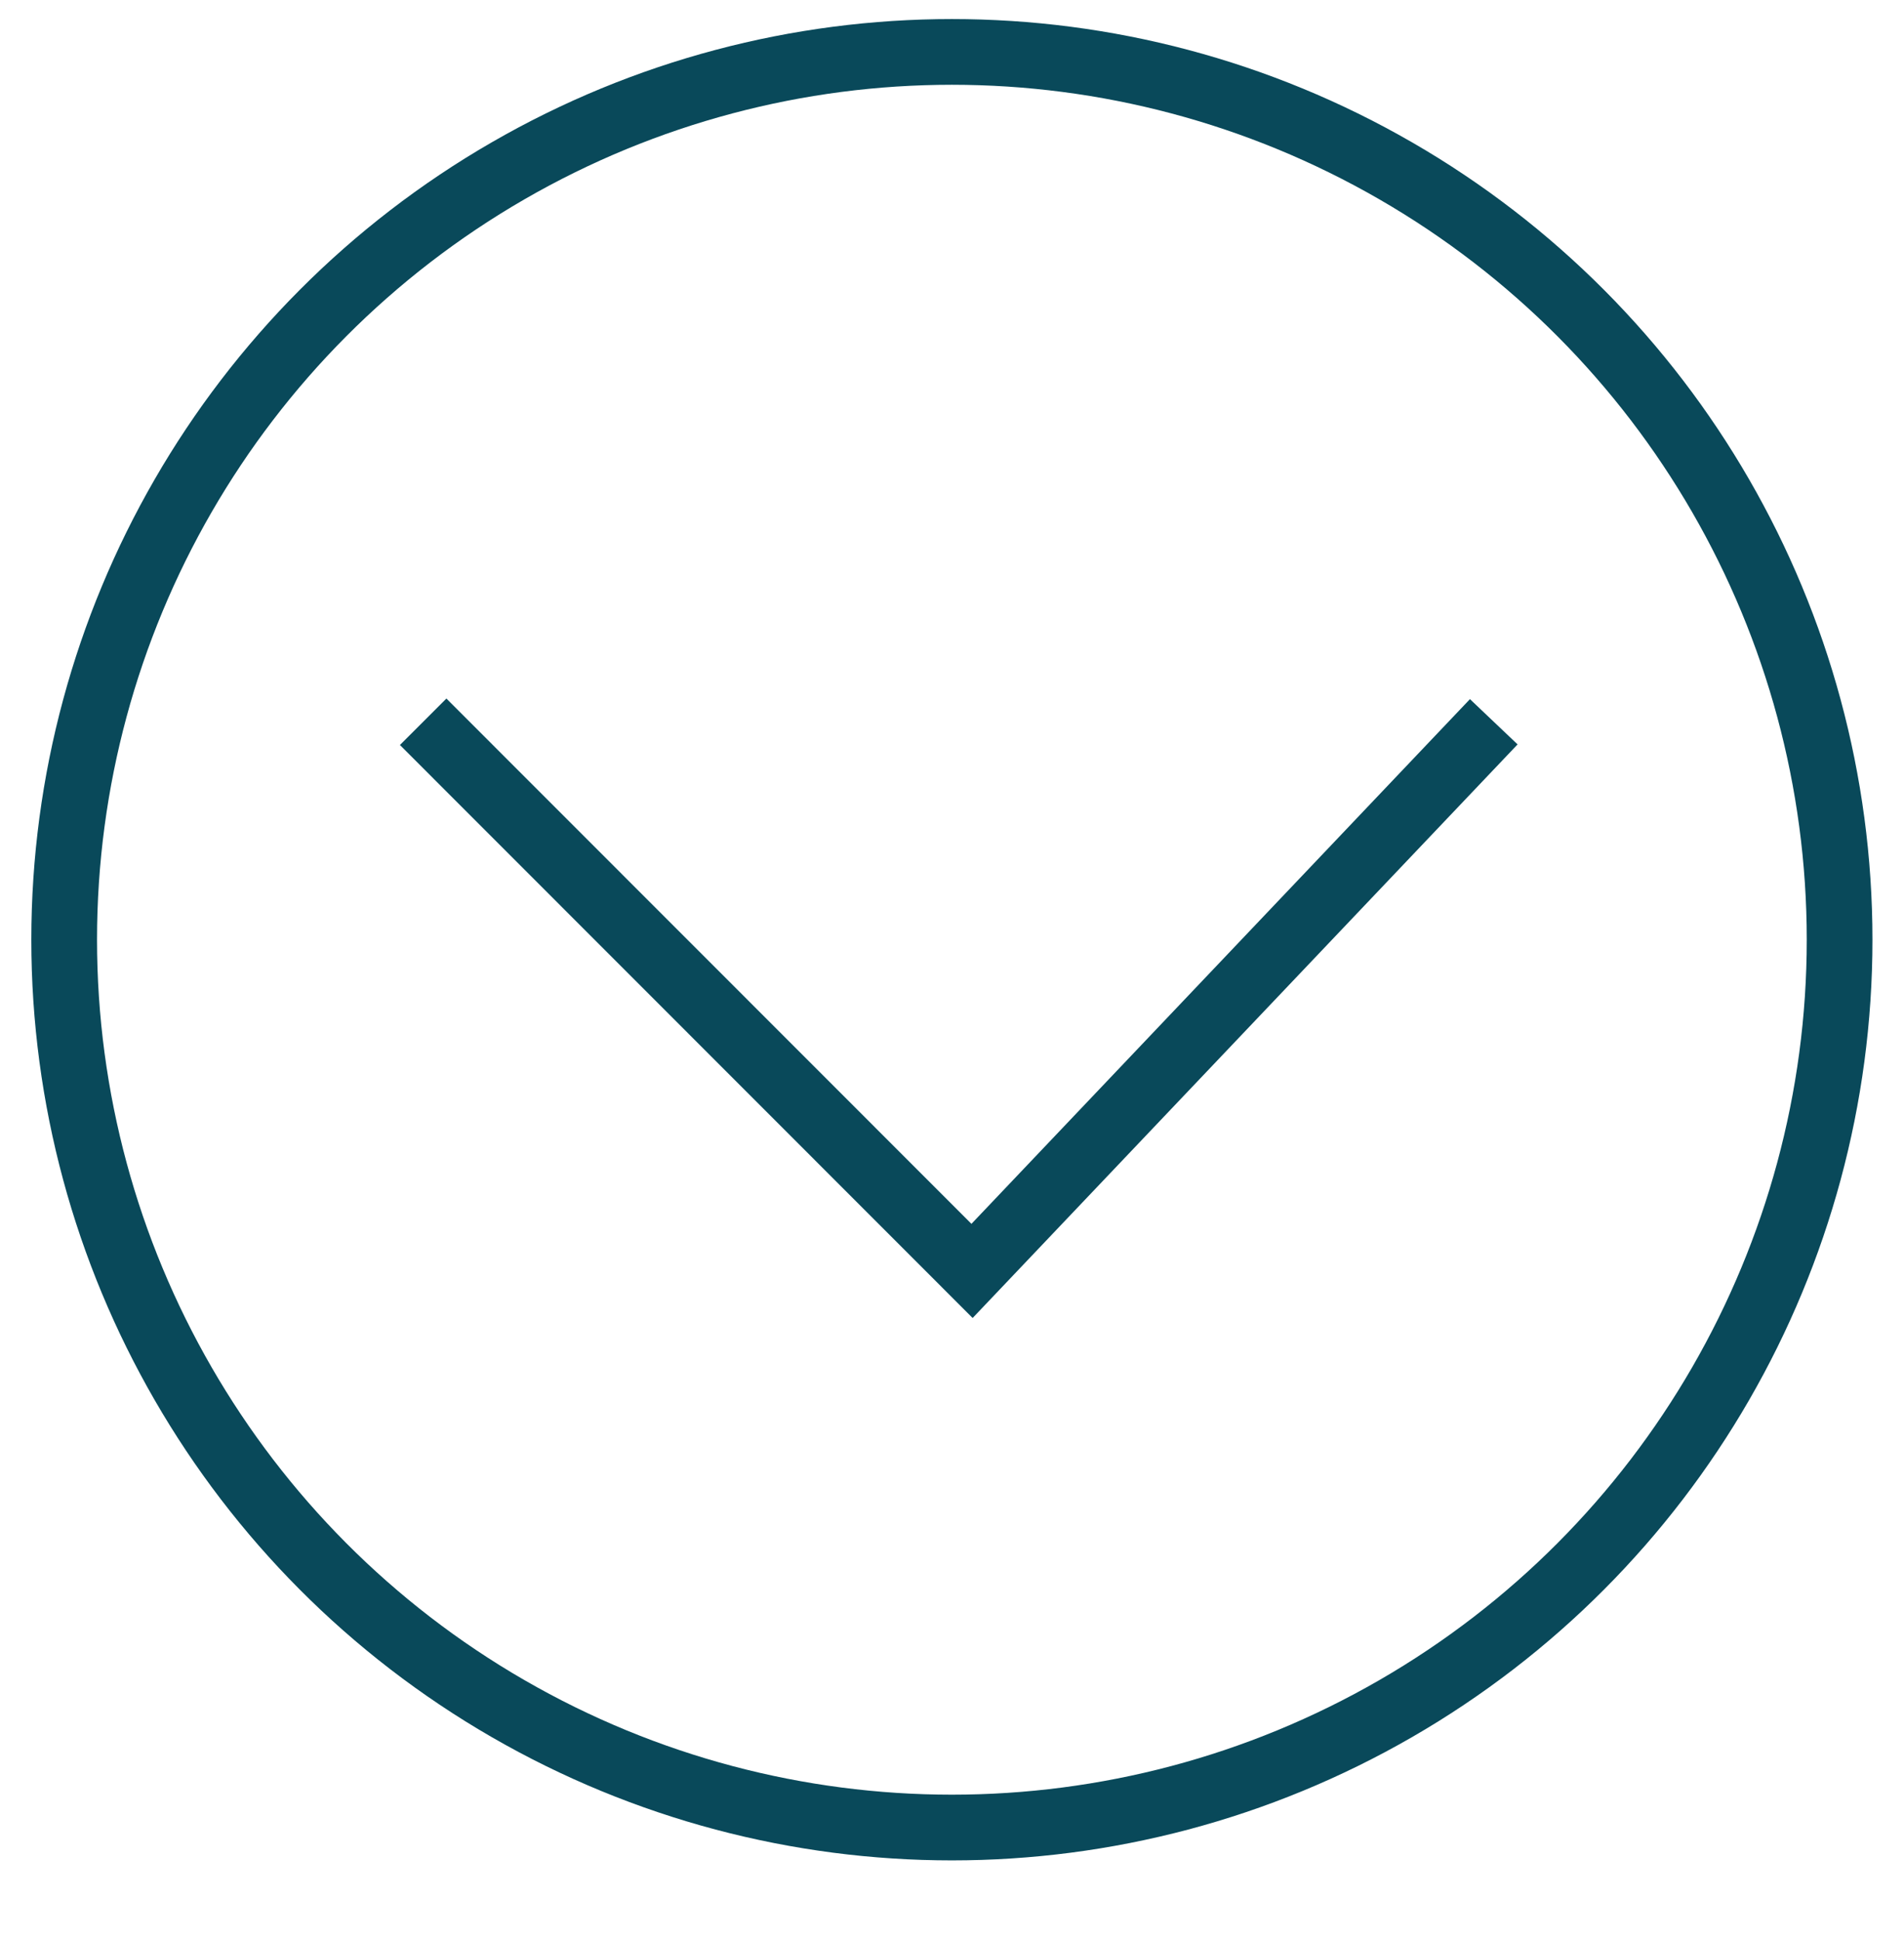 <svg xmlns="http://www.w3.org/2000/svg" viewBox="0 0 86.93 88.58"><defs><style>.cls-1{fill:none;stroke:#09495a;stroke-miterlimit:10;stroke-width:3px;}</style></defs><title>ArrowButton1</title><g id="Wording"><circle class="cls-1" cx="43.46" cy="42.9" r="40.53"/><polyline class="cls-1" points="68.2 32.95 44.38 58.02 19.32 32.95"/></g></svg>